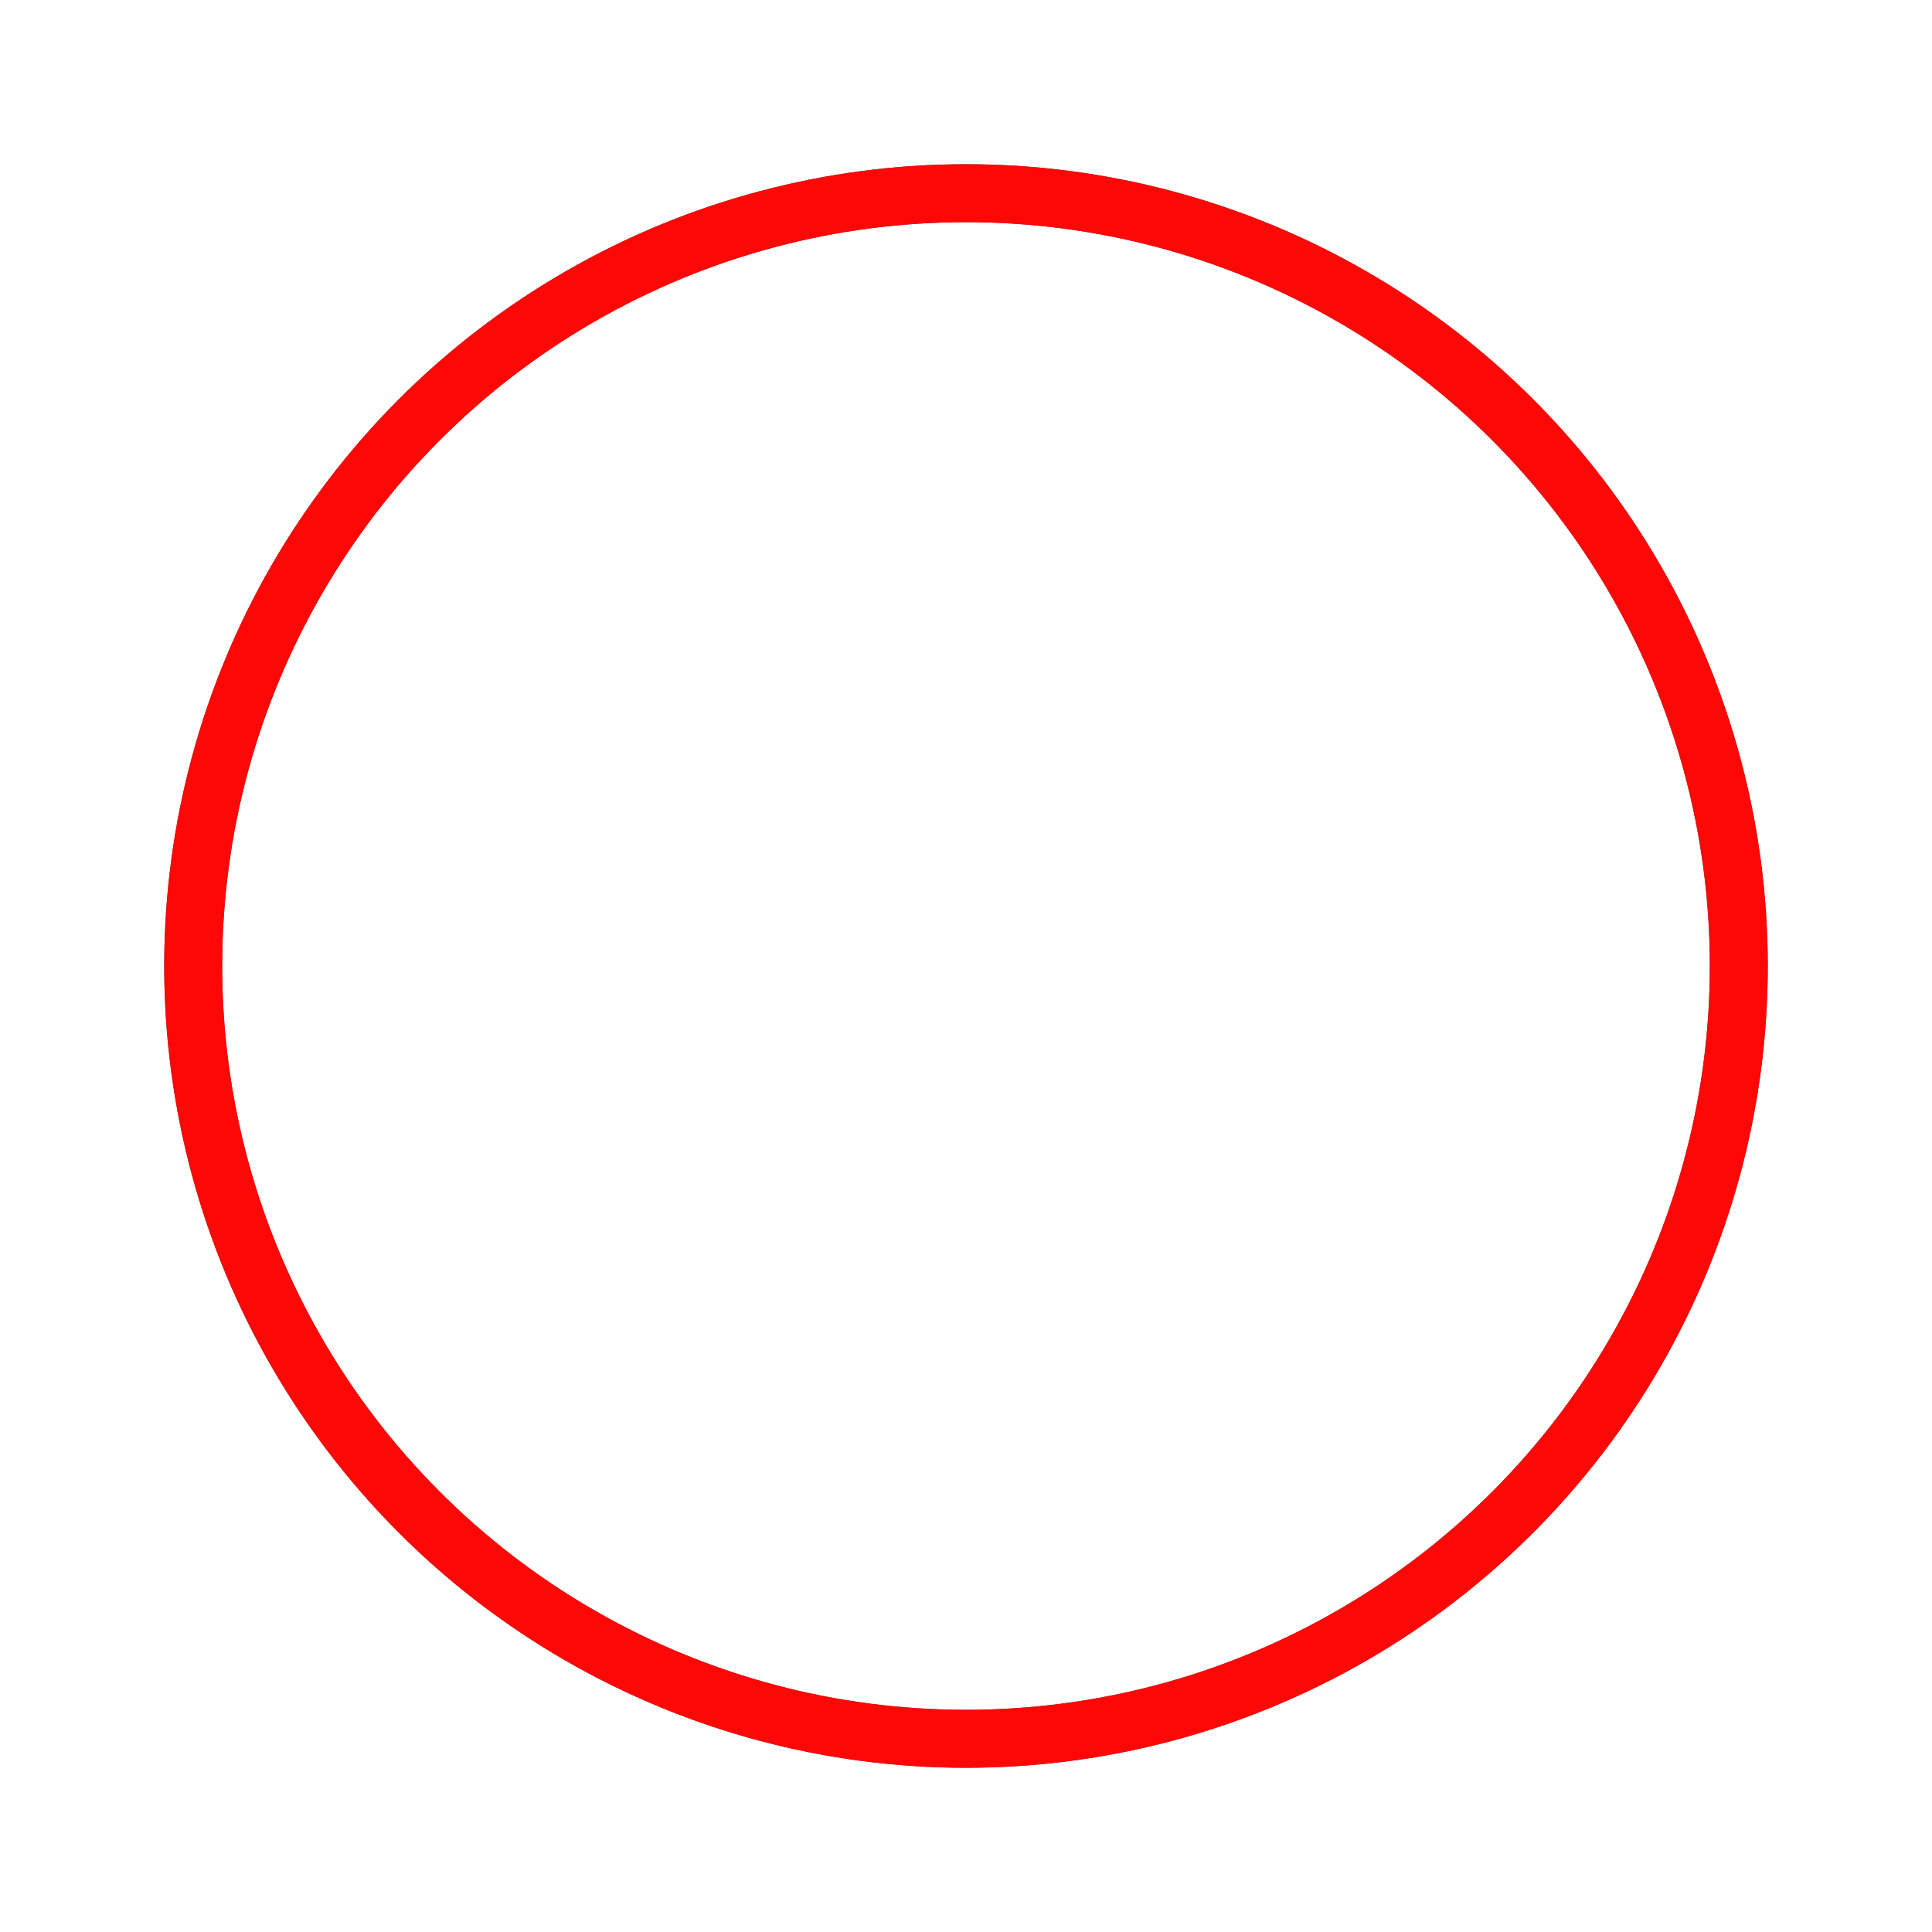 <svg width="54" height="54" xmlns="http://www.w3.org/2000/svg" viewBox="0 0 100 100" preserveAspectRatio="xMidYMid" class="uil-ripple"><path fill="none" class="bk" d="M0 0h100v100H0z"/><g><animate attributeName="opacity" dur="3s" repeatCount="indefinite" begin="0s" keyTimes="0;0.33;1" values="1;1;0"/><circle cx="50" cy="50" r="40" stroke="#4d4d4d" fill="none" stroke-width="3" stroke-linecap="round"><animate attributeName="r" dur="3s" repeatCount="indefinite" begin="0s" keyTimes="0;0.33;1" values="0;22;44"/></circle></g><g><animate attributeName="opacity" dur="3s" repeatCount="indefinite" begin="1.5s" keyTimes="0;0.33;1" values="1;1;0"/><circle cx="50" cy="50" r="40" stroke="#ff0707" fill="none" stroke-width="3" stroke-linecap="round"><animate attributeName="r" dur="3s" repeatCount="indefinite" begin="1.5s" keyTimes="0;0.33;1" values="0;22;44"/></circle></g></svg>